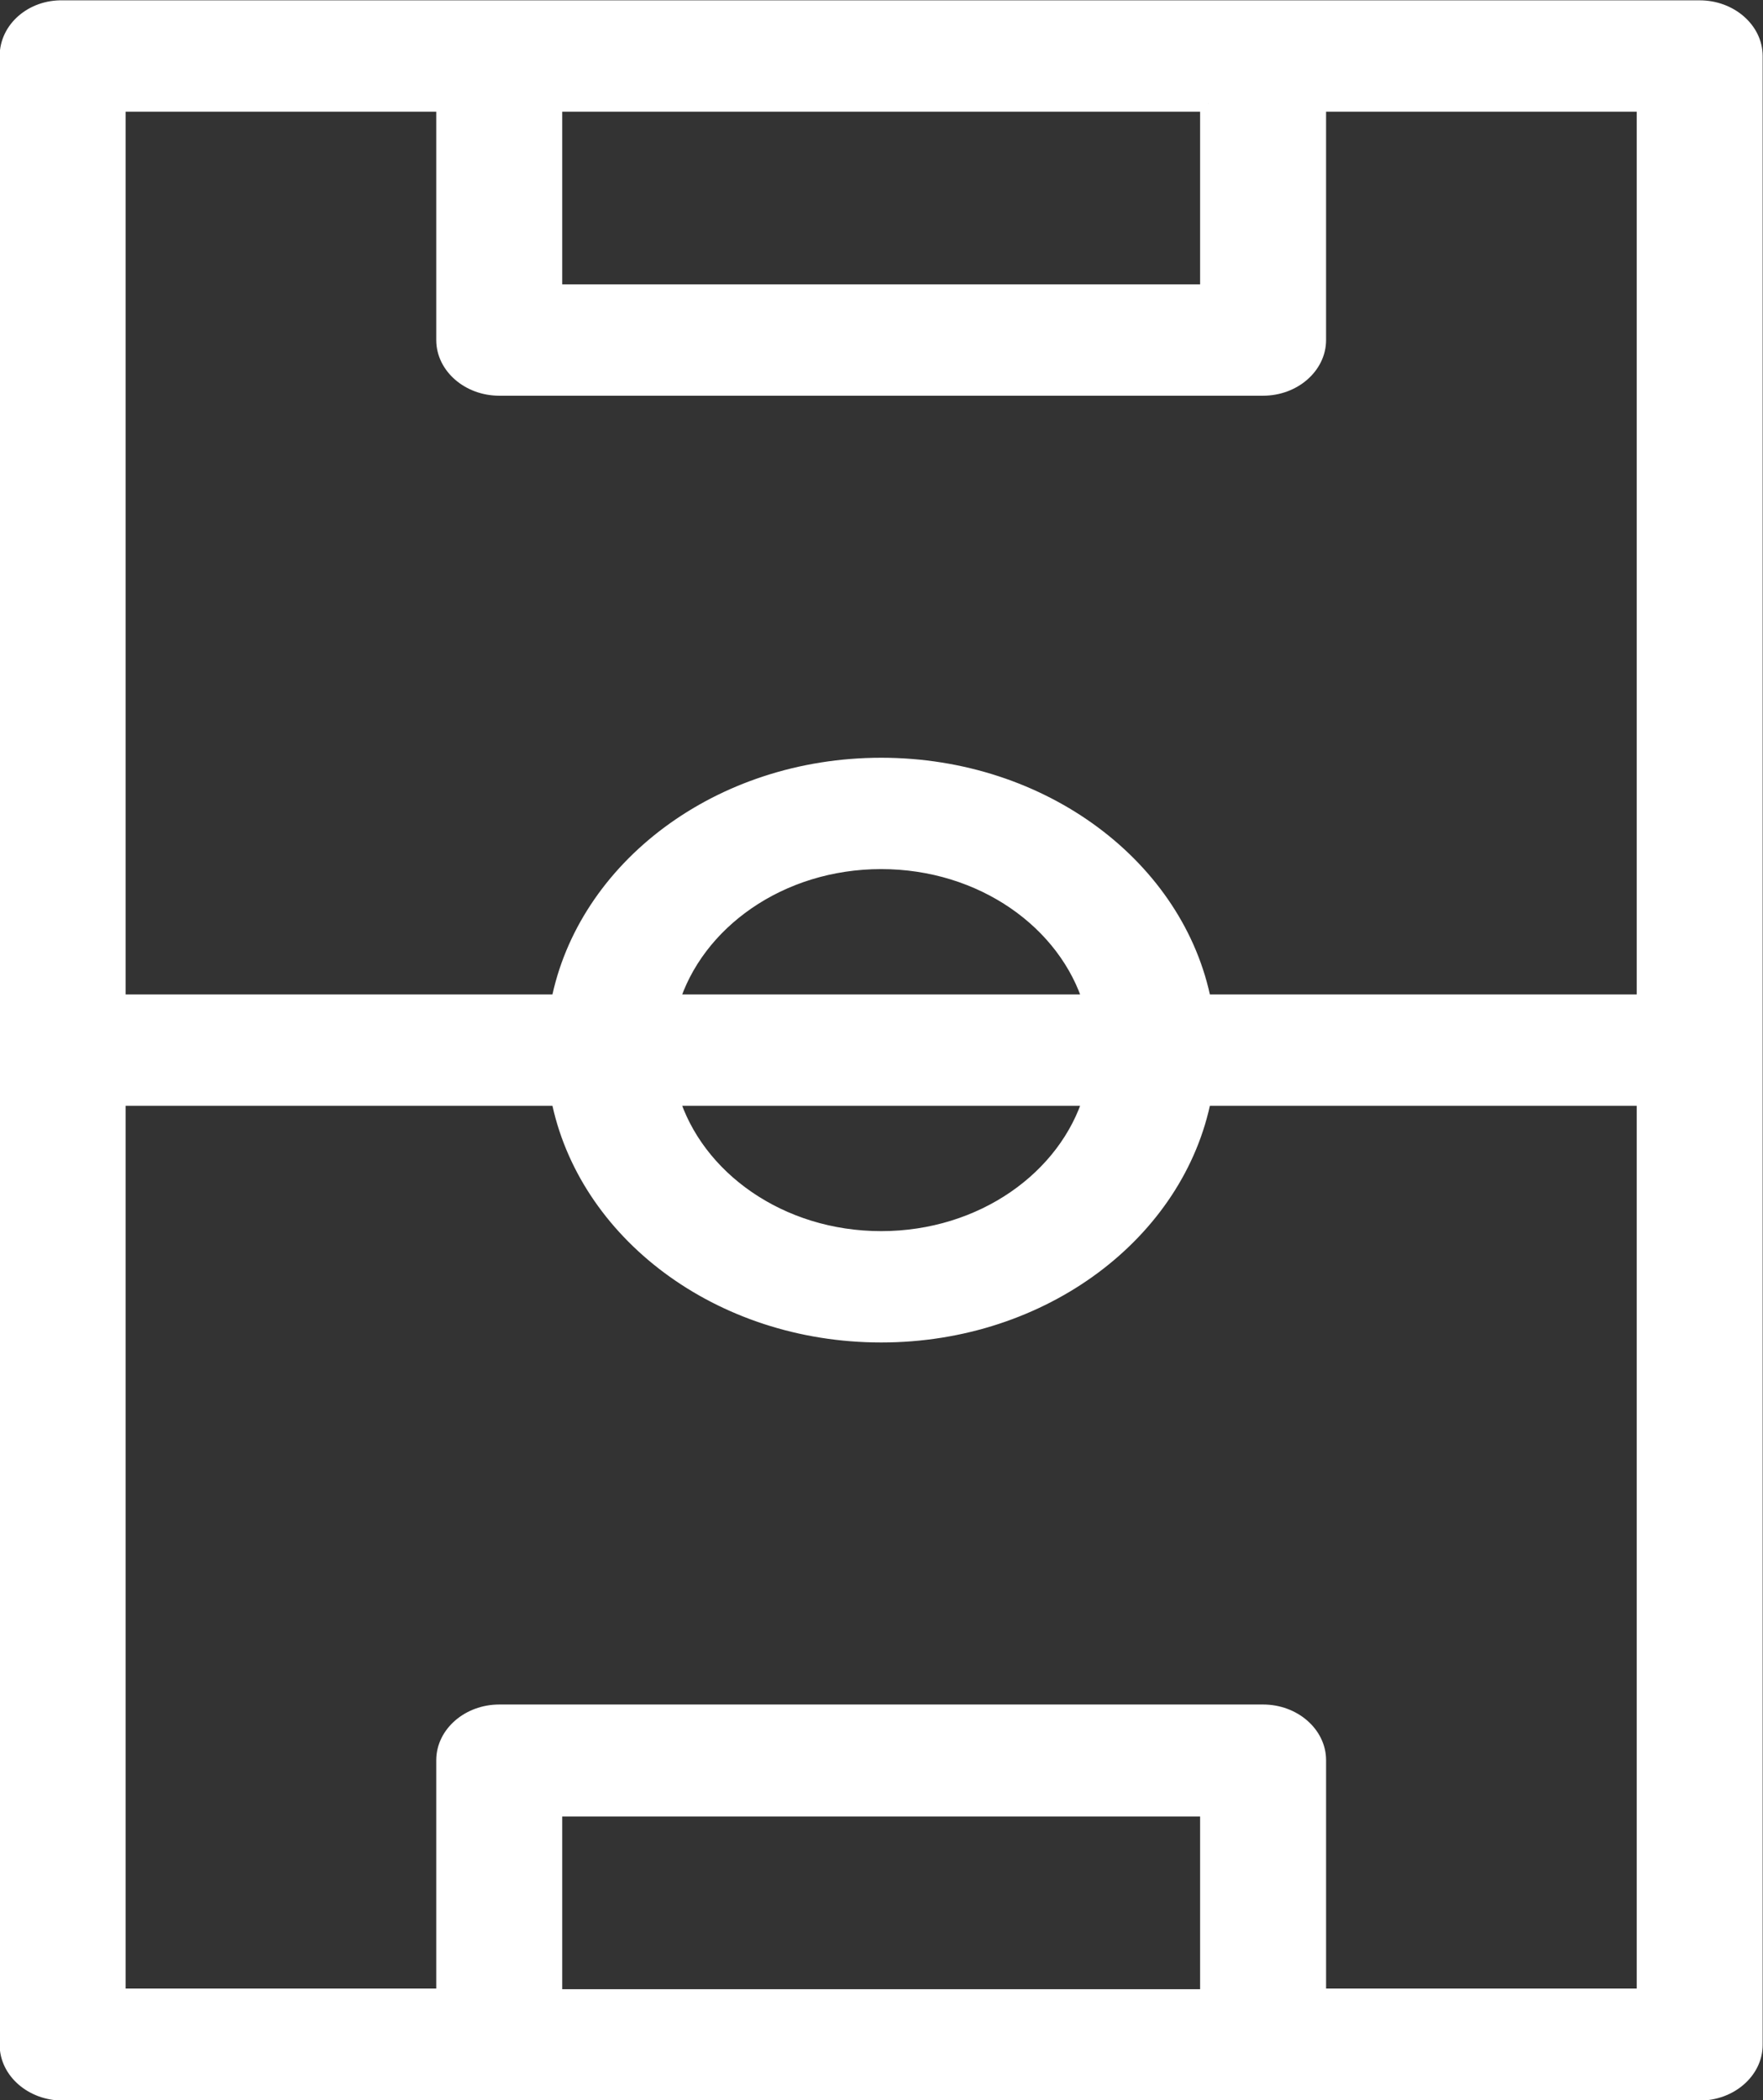 <?xml version="1.0" encoding="UTF-8"?><svg id="Layer_2" xmlns="http://www.w3.org/2000/svg" viewBox="0 0 26.45 31.5"><rect x="0" y="0" width="26.45" height="31.5" fill="#333333" stroke="none"/><defs><style>.cls-1{fill:#fff;stroke:#fff;stroke-miterlimit:10;stroke-width:.25px;}</style></defs><g id="Layer_1-2"><path class="cls-1" d="M26.32,30.67V.84c0-.39-.37-.71-.82-.71H.94C.49.12.12.44.12.84v29.83c0,.39.37.71.82.71h24.56c.45,0,.82-.32.82-.71ZM10.06,15.04c.37-1.22,1.64-2.13,3.16-2.13s2.79.91,3.16,2.13h-6.32ZM16.38,16.46c-.37,1.22-1.64,2.13-3.16,2.13s-2.79-.91-3.16-2.13h6.32ZM18.13,1.55v2.84h-9.82V1.55h9.82ZM6.67,1.55v3.55c0,.39.37.71.82.71h11.46c.45,0,.82-.32.82-.71V1.55h4.91v13.49h-6.63c-.39-2.01-2.4-3.55-4.83-3.55s-4.44,1.54-4.83,3.55H1.76V1.55h4.91ZM1.76,16.46h6.63c.39,2.01,2.4,3.55,4.83,3.55s4.44-1.54,4.83-3.55h6.63v13.49h-4.91v-3.55c0-.39-.37-.71-.82-.71H7.49c-.45,0-.82.32-.82.71v3.55H1.76v-13.49ZM8.31,29.96v-2.84h9.82v2.84h-9.82Z"/></g></svg>